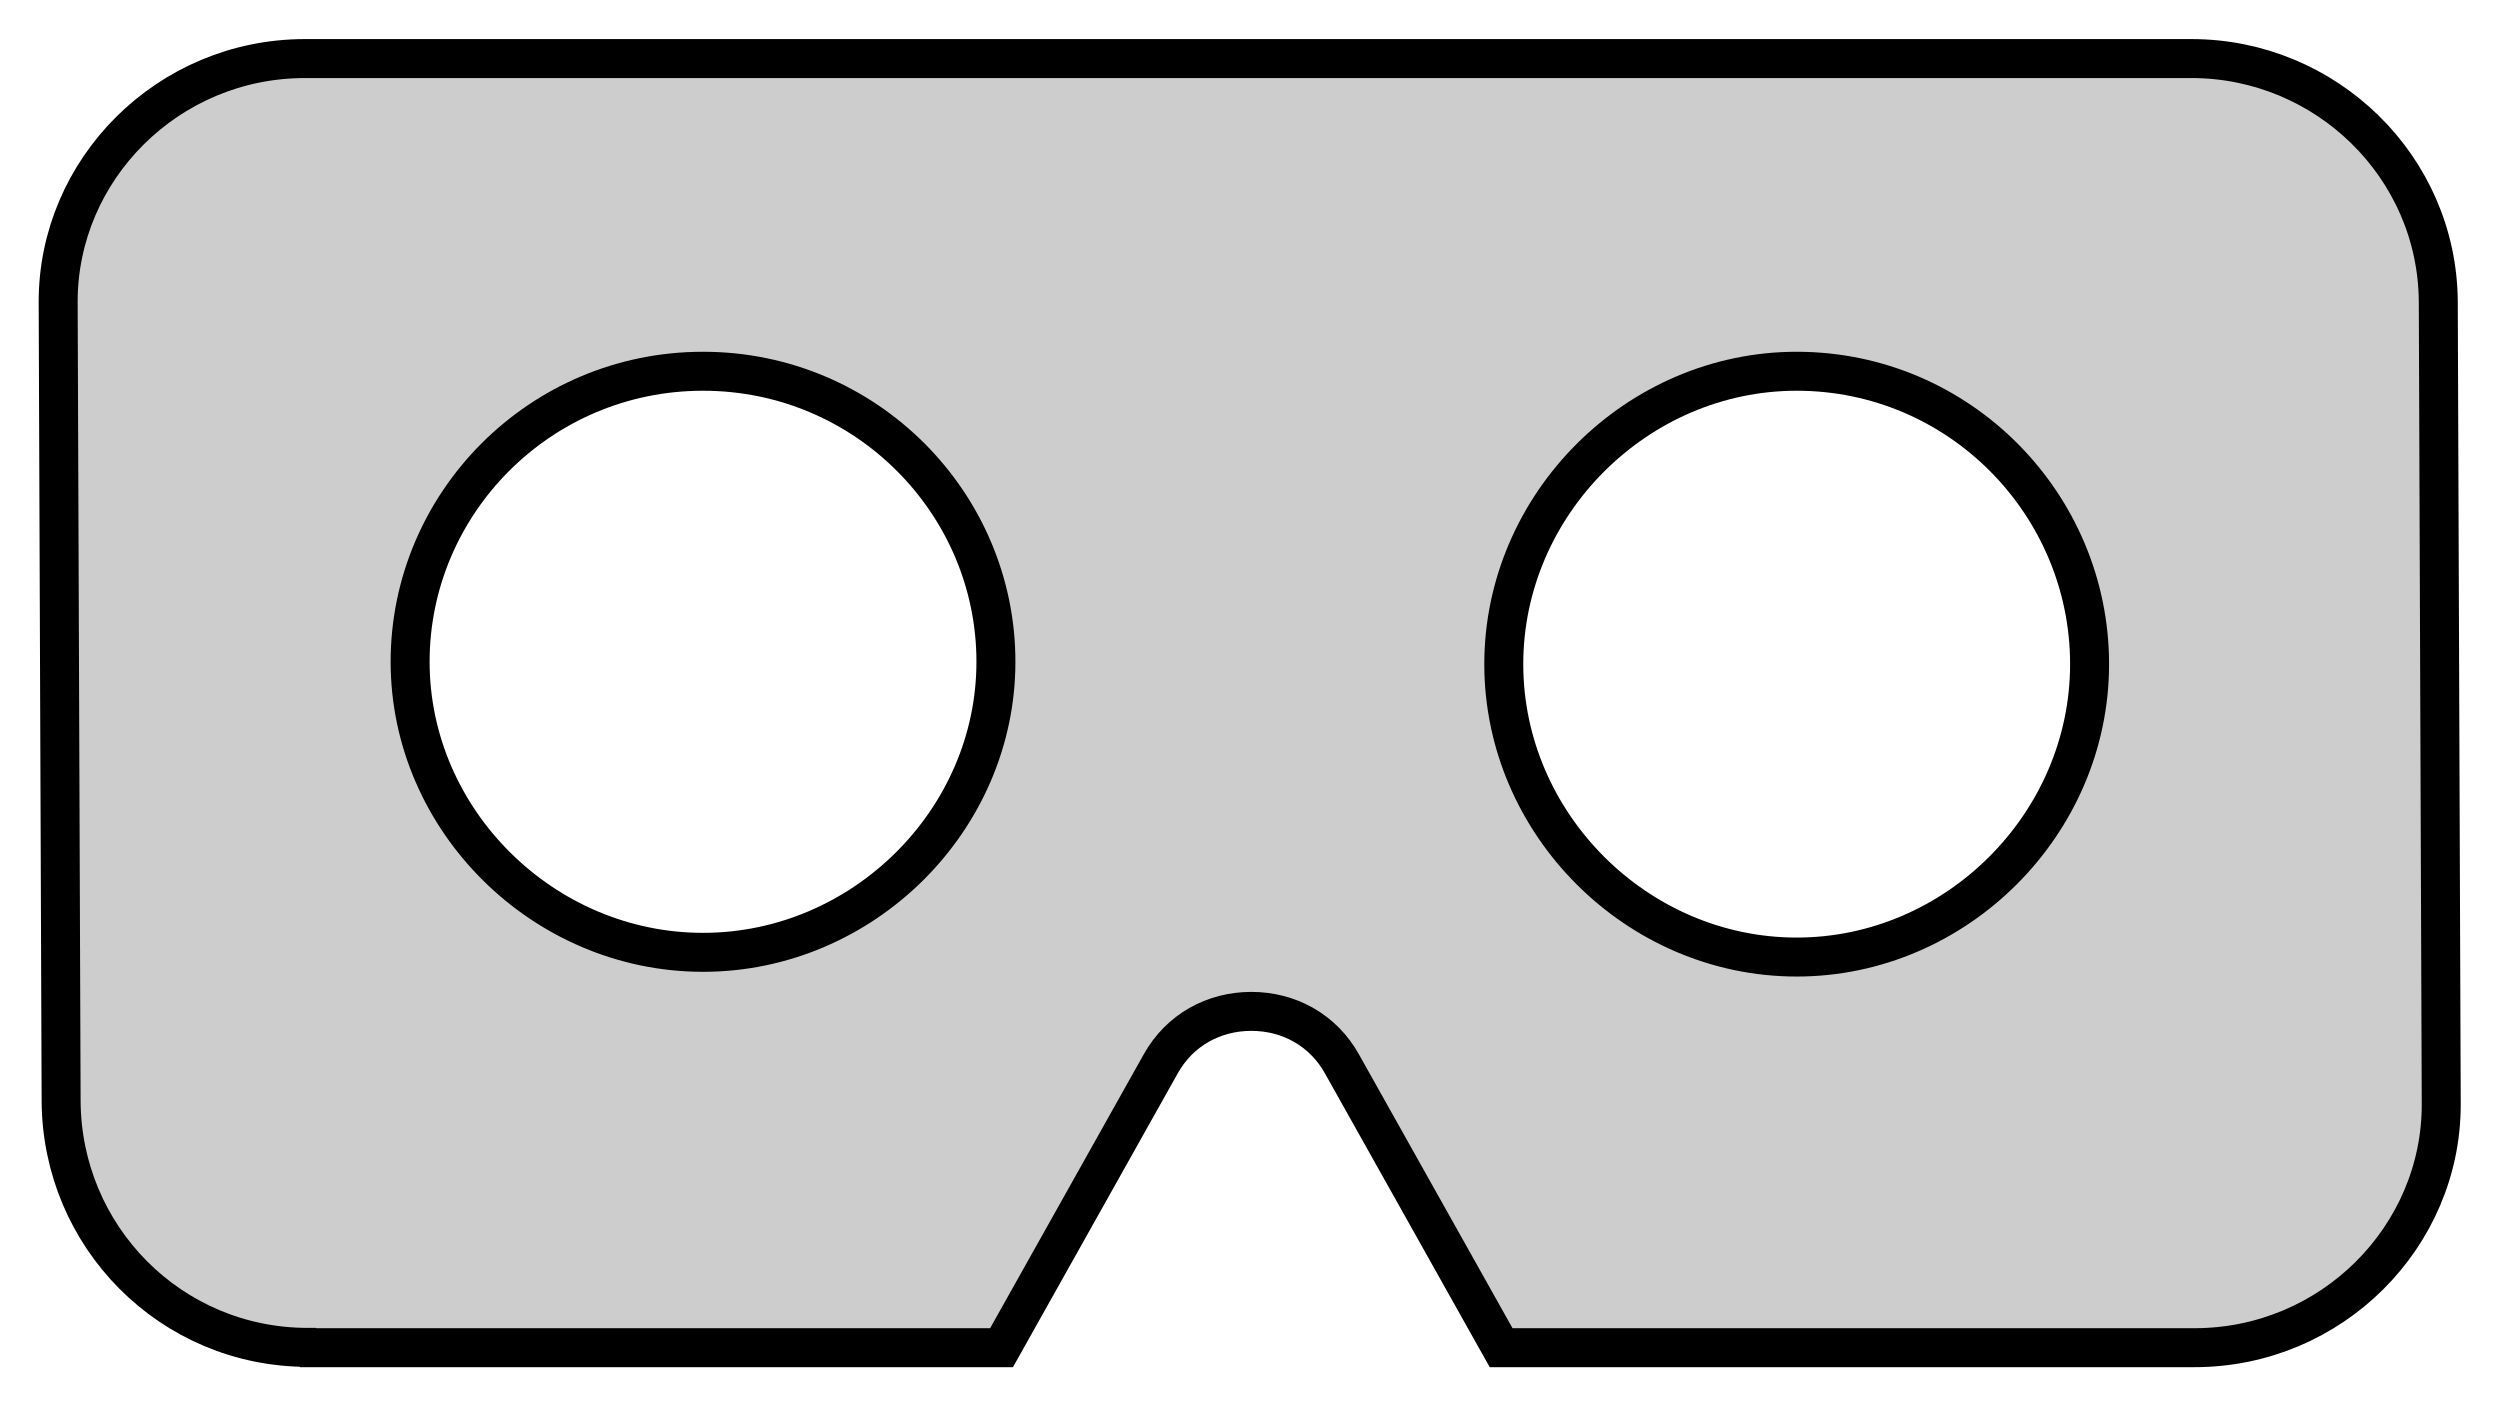 <?xml version="1.0" encoding="UTF-8" standalone="no"?>
<!-- Created with Inkscape (http://www.inkscape.org/) -->

<svg
   width="32"
   height="18"
   viewBox="0 0 8.467 4.762"
   version="1.1"
   id="svg1"
   inkscape:version="1.3.2 (091e20e, 2023-11-25)"
   sodipodi:docname="XR.svg"
   xmlns:inkscape="http://www.inkscape.org/namespaces/inkscape"
   xmlns:sodipodi="http://sodipodi.sourceforge.net/DTD/sodipodi-0.dtd"
   xmlns="http://www.w3.org/2000/svg"
   xmlns:svg="http://www.w3.org/2000/svg">
  <sodipodi:namedview
     id="namedview1"
     pagecolor="#ffffff"
     bordercolor="#666666"
     borderopacity="1.0"
     inkscape:showpageshadow="2"
     inkscape:pageopacity="0.0"
     inkscape:pagecheckerboard="0"
     inkscape:deskcolor="#d1d1d1"
     inkscape:document-units="mm"
     inkscape:zoom="26.875"
     inkscape:cx="16.576744"
     inkscape:cy="10.065116"
     inkscape:window-width="1472"
     inkscape:window-height="838"
     inkscape:window-x="35"
     inkscape:window-y="50"
     inkscape:window-maximized="0"
     inkscape:current-layer="layer1"
     showgrid="true"
     showguides="true">
    <sodipodi:guide
       position="4.322,0.794"
       orientation="0,1"
       id="guide2"
       inkscape:locked="false"
       inkscape:label=""
       inkscape:color="rgb(0,134,229)" />
    <inkscape:grid
       id="grid4"
       units="px"
       originx="0"
       originy="0"
       spacingx="0.132"
       spacingy="0.132"
       empcolor="#0099e5"
       empopacity="0.302"
       color="#0099e5"
       opacity="0.149"
       empspacing="5"
       dotted="false"
       gridanglex="30"
       gridanglez="30"
       visible="true" />
  </sodipodi:namedview>
  <defs
     id="defs1" />
  <g
     inkscape:label="Ebene 1"
     inkscape:groupmode="layer"
     id="layer1"
     transform="translate(-149.225,-64.823)">
    <path
       id="path3"
       style="fill:#cdcdcd;fill-opacity:1;stroke:#000000;stroke-width:0.132;stroke-dasharray:none;stroke-opacity:1"
       d="m 151.606,66.08 c 0.552,0 0.992,0.447 0.992,0.984 0,0.537 -0.451,0.984 -0.992,0.984 -0.541,0 -0.992,-0.447 -0.992,-0.984 0,-0.537 0.44,-0.984 0.992,-0.984 z m 3.704,0 c 0.552,0 0.992,0.451 0.992,0.992 0,0.541 -0.451,0.992 -0.992,0.992 -0.541,0 -0.992,-0.451 -0.992,-0.992 0,-0.541 0.451,-0.992 0.992,-0.992 z m -5.041,3.307 h 2.348 l 0.539,-0.961 c 0.064,-0.115 0.18,-0.178 0.307,-0.178 0.127,0 0.243,0.063 0.307,0.178 l 0.539,0.961 h 2.348 c 0.465,0 0.837,-0.376 0.836,-0.825 l -0.01,-2.716 c -0.002,-0.459 -0.381,-0.825 -0.836,-0.825 h -6.389 c -0.465,0 -0.837,0.376 -0.836,0.825 l 0.01,2.705 c 0.002,0.459 0.37,0.835 0.836,0.835 z"
       sodipodi:nodetypes="sssssssssssccsccsccssccs" />
  </g>
</svg>
